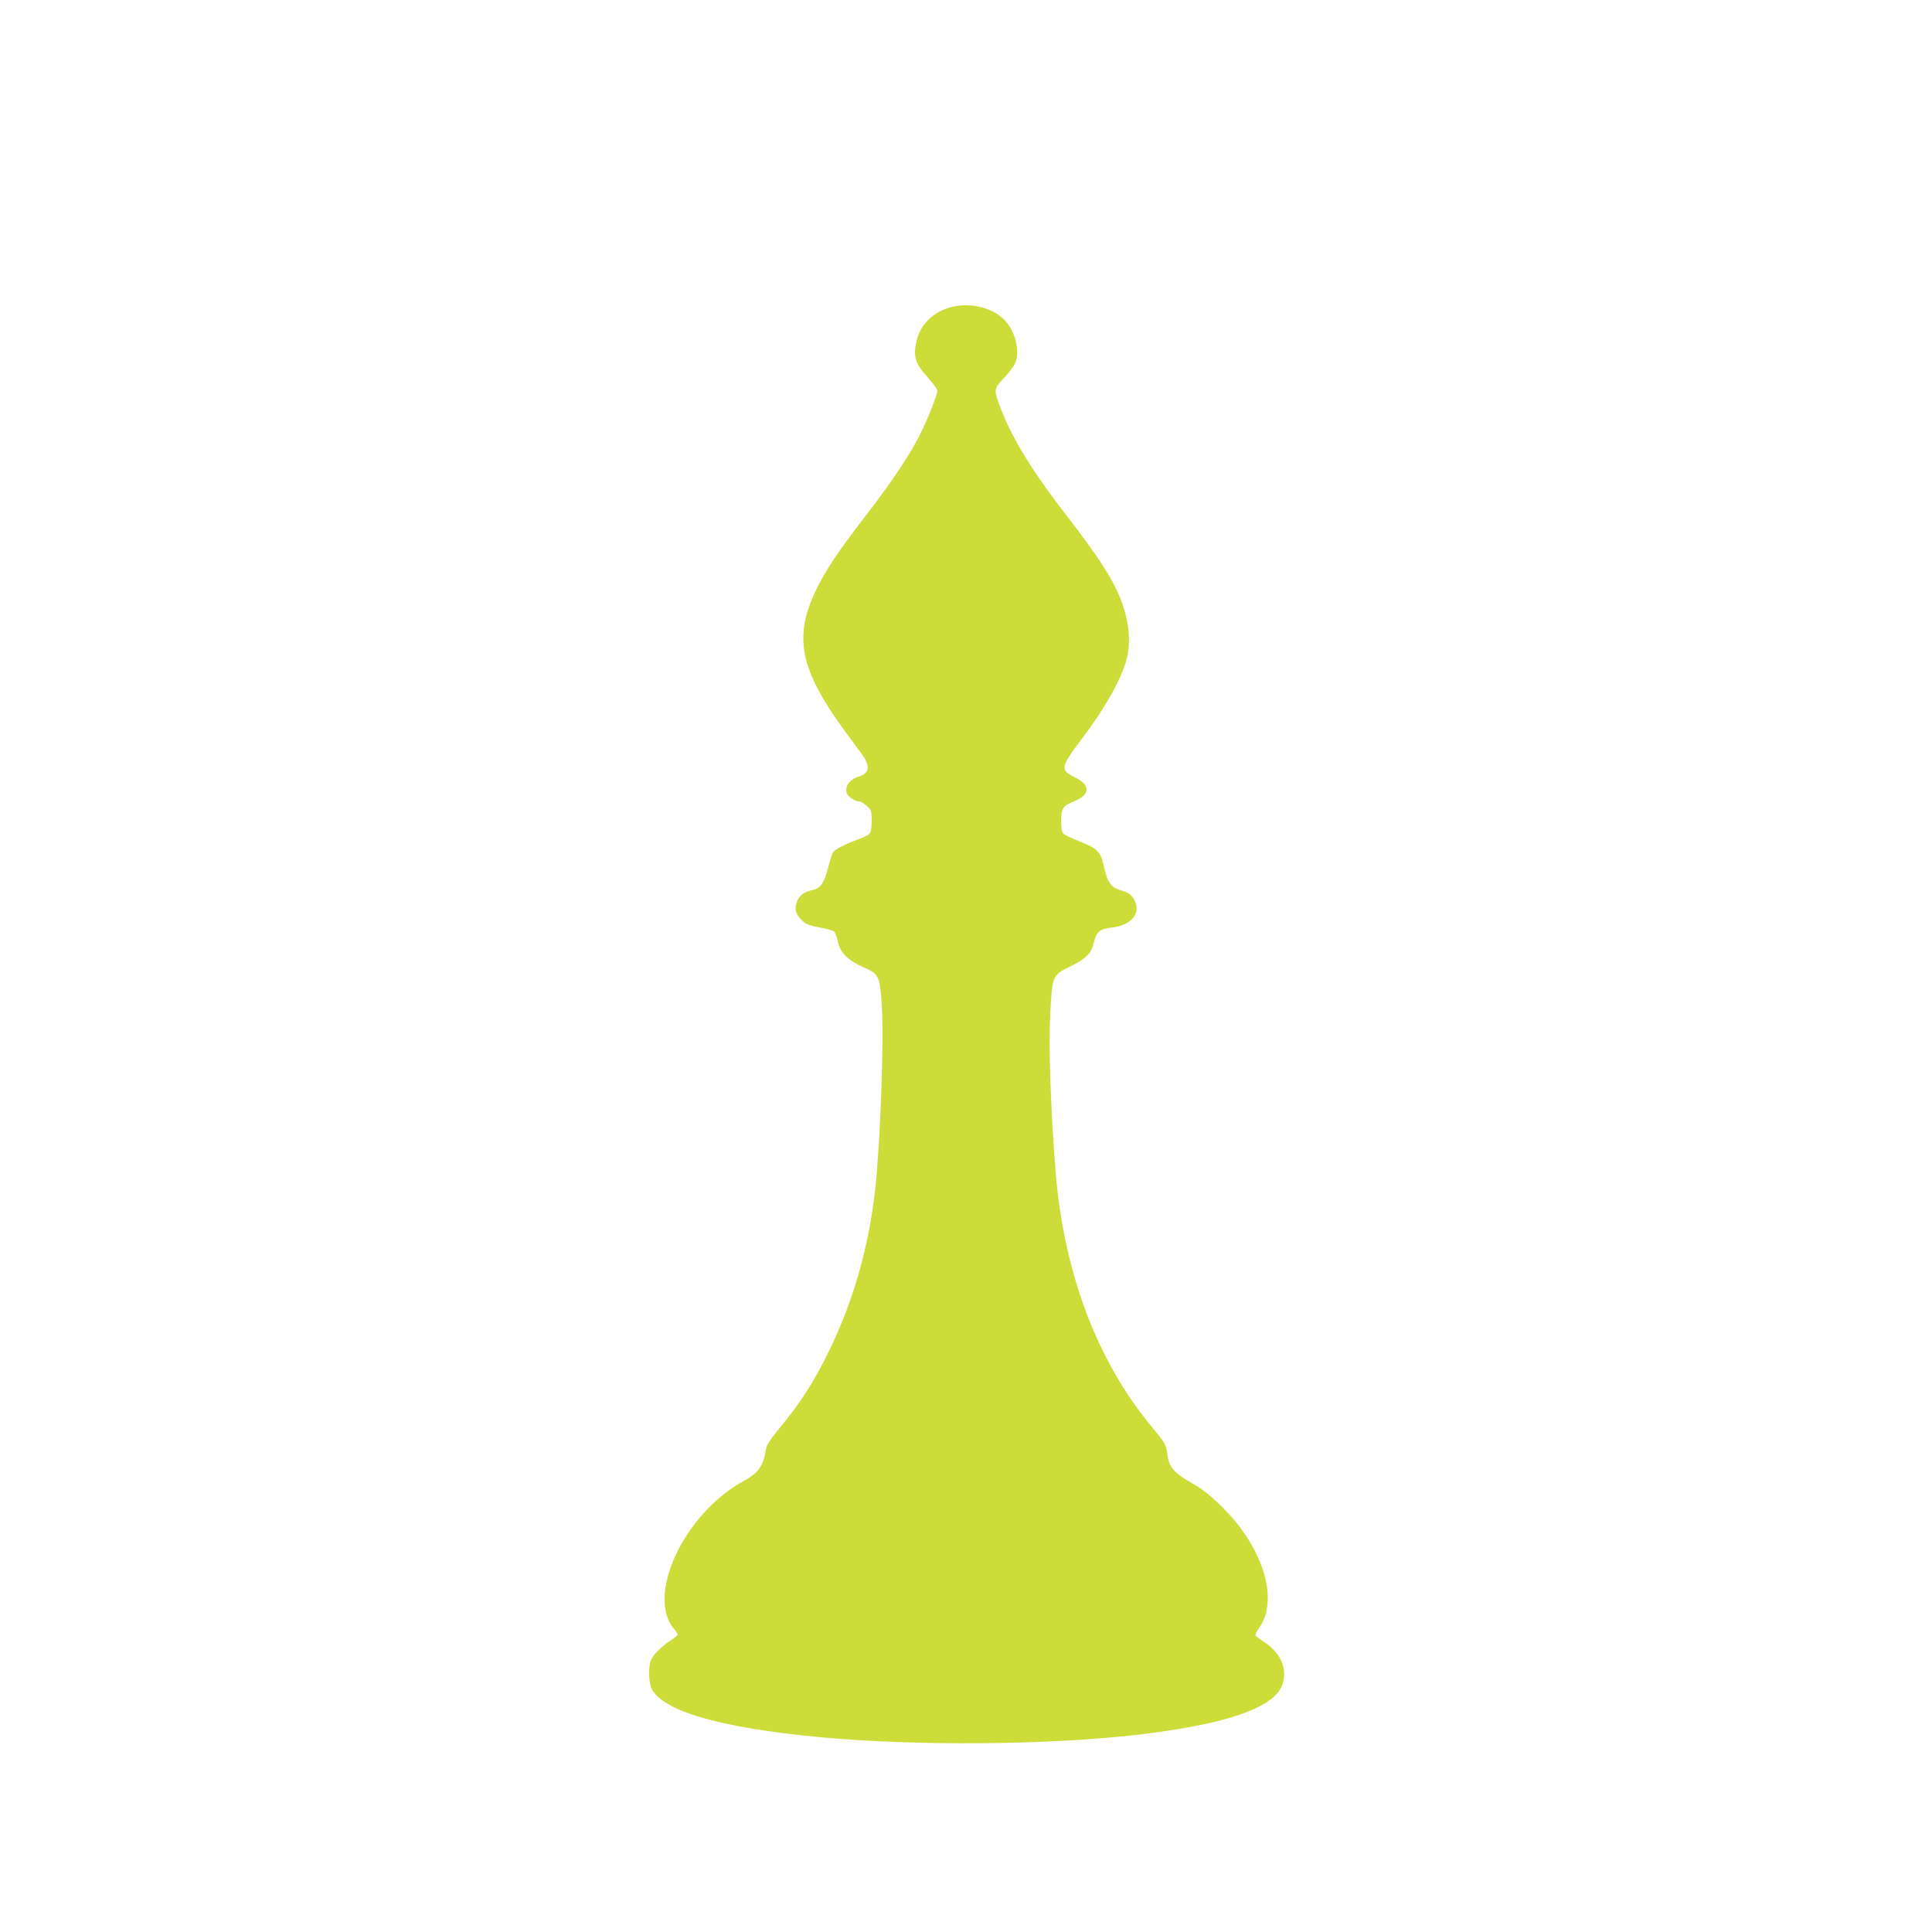 <?xml version="1.0" standalone="no"?>
<!DOCTYPE svg PUBLIC "-//W3C//DTD SVG 20010904//EN"
 "http://www.w3.org/TR/2001/REC-SVG-20010904/DTD/svg10.dtd">
<svg version="1.0" xmlns="http://www.w3.org/2000/svg"
 width="1280pt" height="1280pt" viewBox="0 0 1280 1280"
 preserveAspectRatio="xMidYMid meet">
<g transform="translate(0,1280) scale(0.1,-0.1)"
fill="#cddc39" stroke="none">
<path d="M6283 10760 c-118 -39 -193 -122 -215 -237 -17 -91 0 -138 79 -224
34 -38 63 -77 63 -87 0 -30 -67 -197 -119 -300 -73 -140 -184 -307 -362 -537
-179 -233 -262 -357 -324 -487 -148 -309 -105 -523 187 -924 46 -62 100 -137
121 -165 54 -76 47 -123 -23 -144 -62 -19 -96 -67 -79 -112 8 -23 56 -53 83
-53 9 0 30 -13 48 -29 31 -28 33 -33 33 -99 0 -41 -5 -75 -13 -84 -7 -9 -41
-26 -75 -39 -82 -29 -150 -64 -166 -83 -7 -8 -23 -56 -35 -106 -26 -100 -50
-135 -100 -146 -54 -11 -87 -34 -102 -69 -20 -50 -17 -79 12 -114 35 -42 51
-50 141 -67 42 -8 82 -19 89 -25 7 -6 18 -36 25 -67 16 -75 67 -125 171 -171
100 -43 107 -57 120 -250 15 -219 -8 -880 -42 -1206 -41 -387 -146 -757 -310
-1090 -99 -203 -187 -339 -319 -499 -66 -79 -92 -120 -96 -145 -18 -115 -49
-160 -153 -216 -390 -215 -643 -755 -457 -977 14 -16 25 -33 25 -38 0 -4 -21
-22 -47 -38 -60 -39 -119 -98 -132 -135 -16 -43 -13 -144 5 -183 71 -150 458
-262 1124 -324 627 -58 1484 -52 2080 15 612 70 937 184 980 346 27 98 -17
197 -116 264 -32 22 -62 44 -65 49 -4 5 6 27 22 49 111 153 61 420 -126 669
-80 107 -213 232 -295 278 -140 79 -173 115 -185 199 -10 72 -12 76 -101 184
-371 445 -592 1040 -643 1727 -31 409 -44 799 -33 1003 12 261 14 266 129 322
98 48 140 85 154 140 27 99 36 108 134 121 133 18 192 106 132 195 -17 25 -35
37 -77 49 -69 20 -93 53 -116 158 -21 99 -41 119 -160 167 -52 20 -101 44
-109 52 -10 10 -15 36 -15 83 0 83 13 103 90 133 106 43 105 108 -2 159 -95
46 -91 67 44 246 158 207 269 405 303 537 30 118 14 263 -46 409 -56 135 -142
267 -357 546 -237 306 -372 532 -446 742 -32 90 -31 94 49 178 28 30 58 73 65
94 28 85 -9 214 -82 283 -85 82 -242 113 -365 73z"/>
</g>
</svg>

